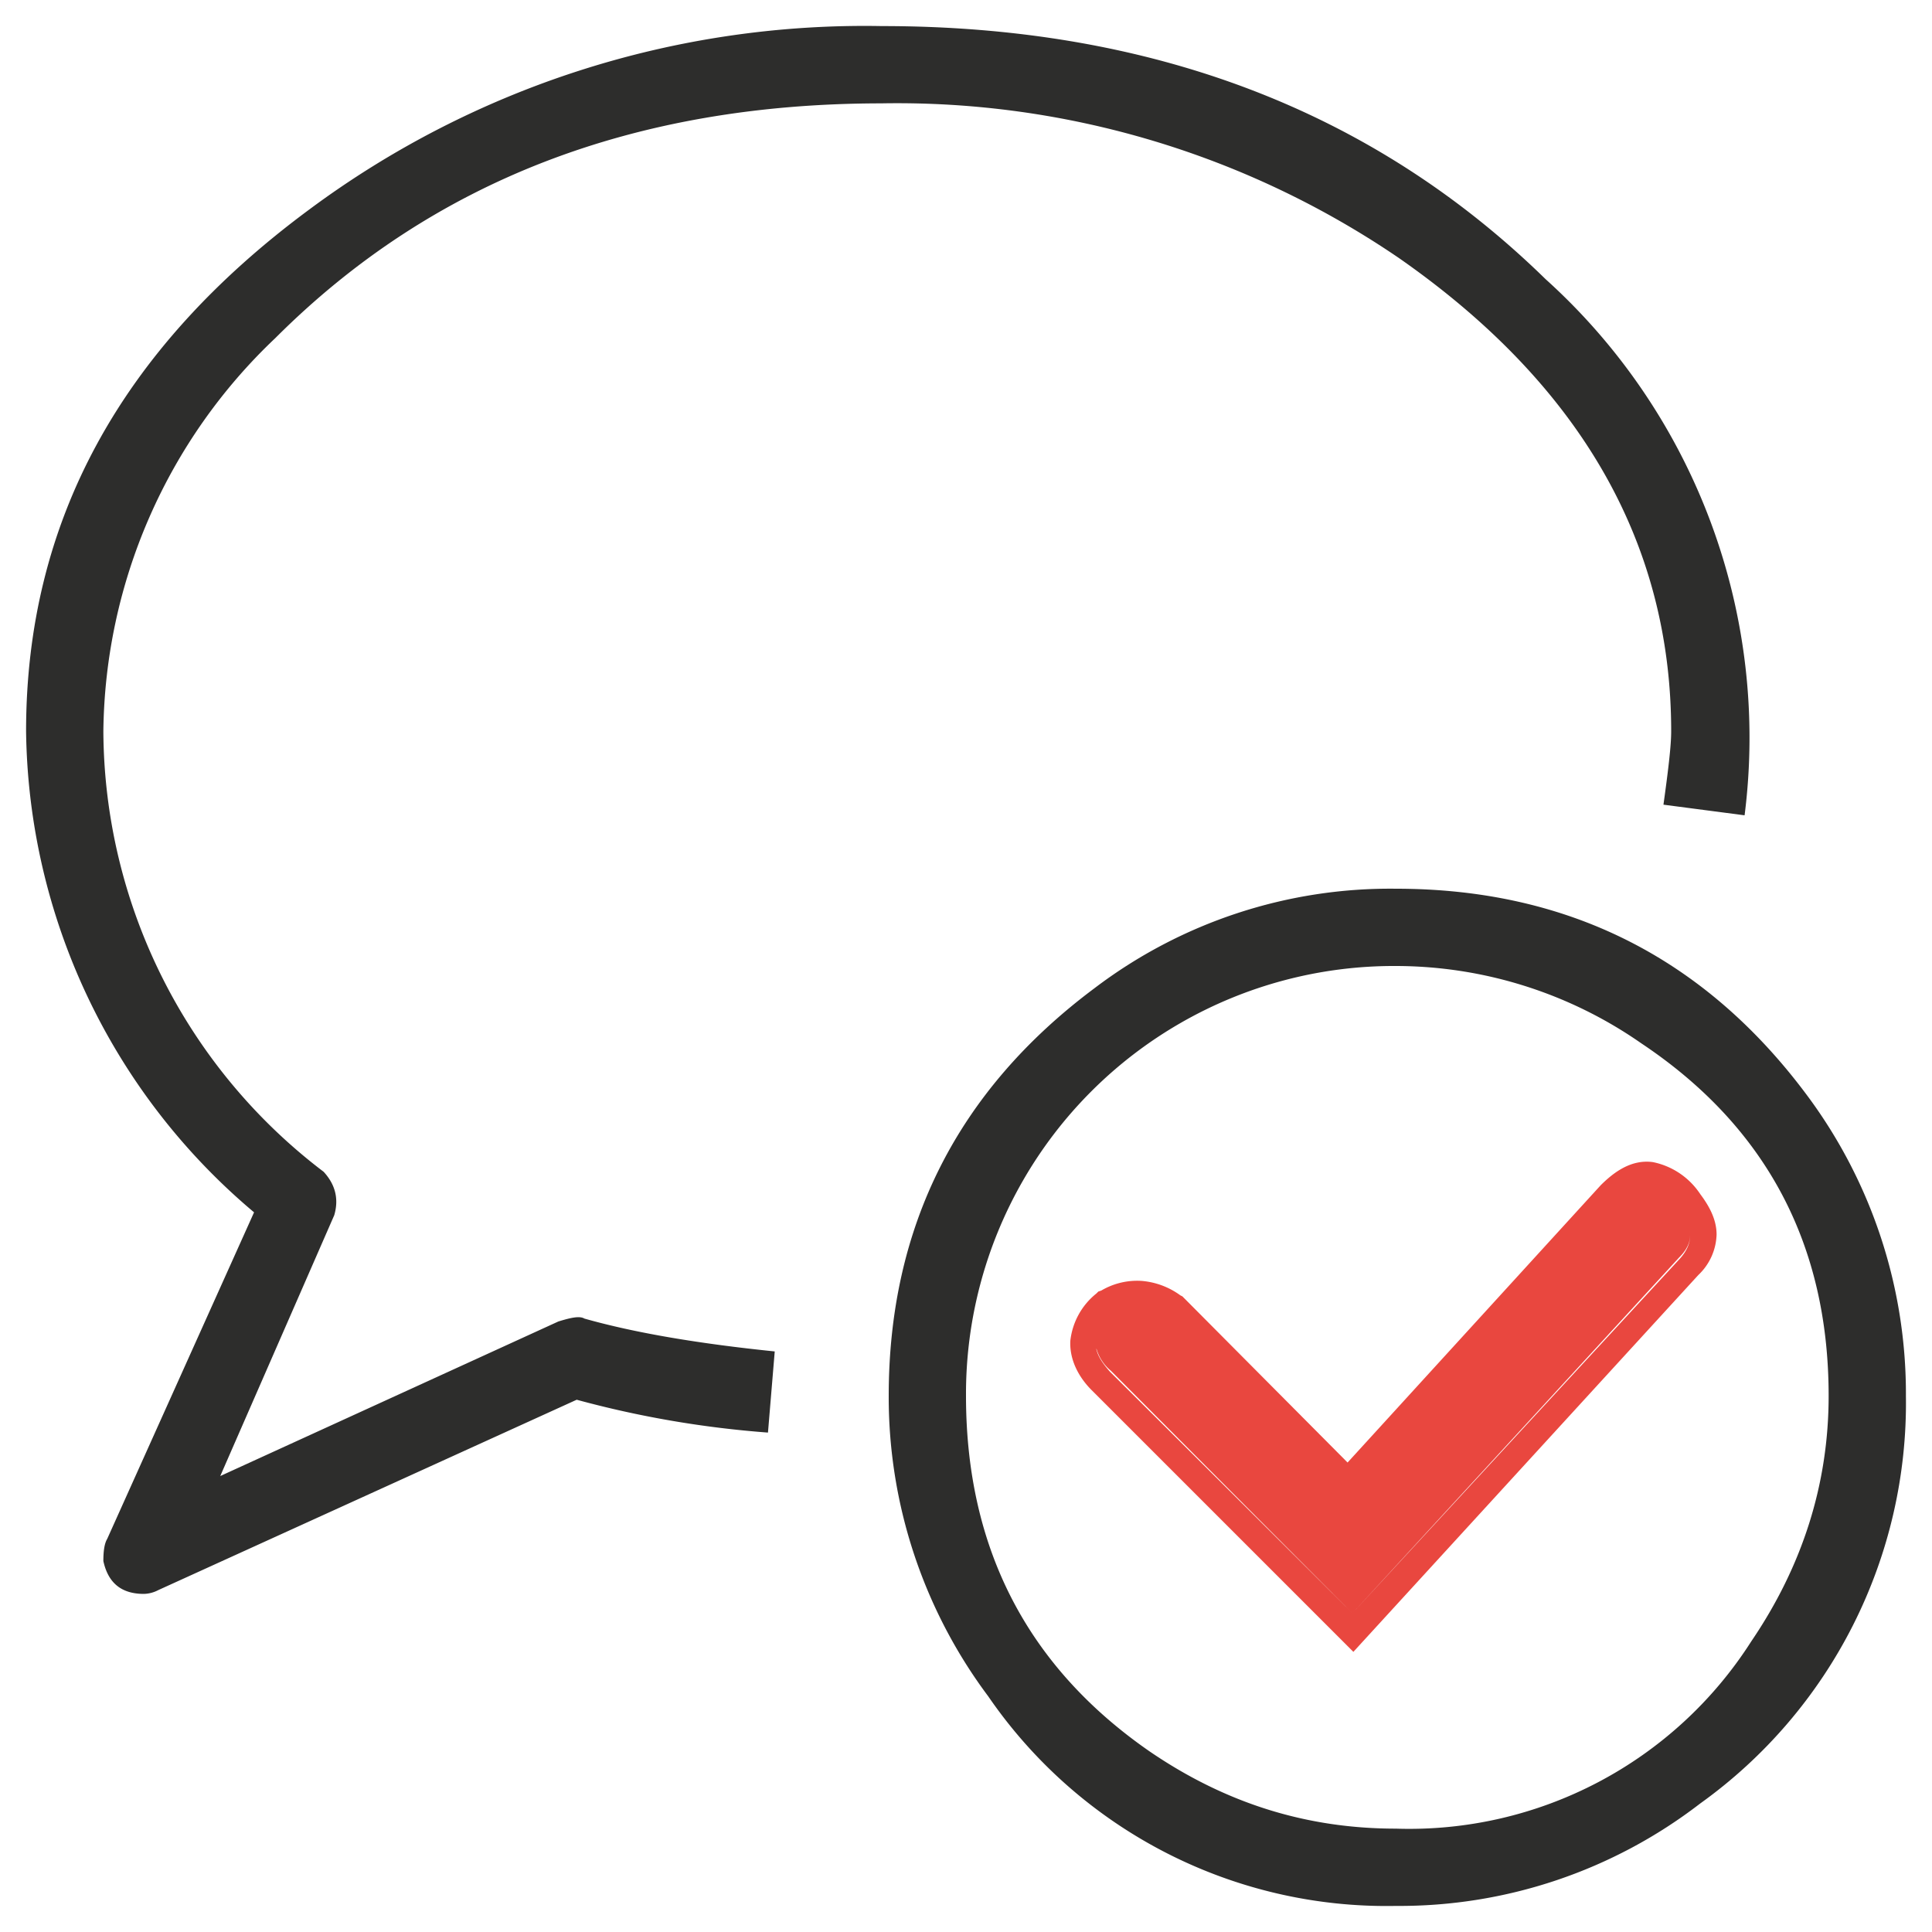 <svg xmlns="http://www.w3.org/2000/svg" fill="none" viewBox="0 0 20 20">
  <path fill="#2D2D2C" d="M9.13 1.07c-2.56 0-4.65.8-6.28 2.43a5.69 5.69 0 0 0-1.78 4.07 5.76 5.76 0 0 0 2.28 4.56c.12.13.16.28.11.45l-1.18 2.7 3.5-1.6c.13-.04.22-.06.27-.03.53.15 1.19.26 1.97.34l-.07.84a10.5 10.5 0 0 1-1.98-.34l-4.33 1.97a.34.34 0 0 1-.15.04c-.23 0-.37-.11-.42-.34 0-.1.01-.18.04-.23l1.52-3.38A6.61 6.61 0 0 1 .27 7.57c0-2.16.97-3.95 2.93-5.4A9.64 9.64 0 0 1 9.13.27c2.78 0 5.08.87 6.87 2.62a6.39 6.39 0 0 1 2.06 5.55l-.84-.11c.05-.36.08-.61.08-.76 0-1.95-.94-3.59-2.82-4.9a9.22 9.22 0 0 0-5.36-1.6Zm5.32 8.13c1.77 0 3.19.71 4.25 2.13a5.17 5.17 0 0 1 1.03 3.12 5.1 5.1 0 0 1-2.13 4.22 5.1 5.1 0 0 1-3.15 1.06 5 5 0 0 1-4.22-2.17 5.17 5.17 0 0 1-1.03-3.11c0-1.75.71-3.16 2.13-4.22a5.06 5.06 0 0 1 3.12-1.03Zm0 9.73a4.2 4.2 0 0 0 3.68-1.94c.53-.78.8-1.63.8-2.54 0-1.57-.65-2.79-1.94-3.65a4.45 4.45 0 0 0-2.54-.8A4.43 4.43 0 0 0 10 14.45c0 1.57.63 2.8 1.9 3.68.79.54 1.63.8 2.55.8Z"/>
  <path fill="#E9473F" fill-rule="evenodd" d="M11.35 13.97c.02.08.07.15.14.23L14 16.7l3.38-3.68c.1-.1.13-.19.11-.29.02.1-.01.2-.1.3L14 16.7l-2.5-2.51a.46.46 0 0 1-.15-.23Zm2.66 3.13 3.57-3.9a.6.6 0 0 0 .19-.42c0-.16-.08-.3-.17-.42a.77.77 0 0 0-.49-.33c-.22-.03-.4.1-.54.24l-2.62 2.87-1.71-1.72-.02-.01a.79.79 0 0 0-.4-.15.73.73 0 0 0-.42.1l-.03.01-.02.02a.73.73 0 0 0-.27.49c-.01.2.09.38.22.51l2.7 2.7Z" clip-rule="evenodd"/>
</svg>
